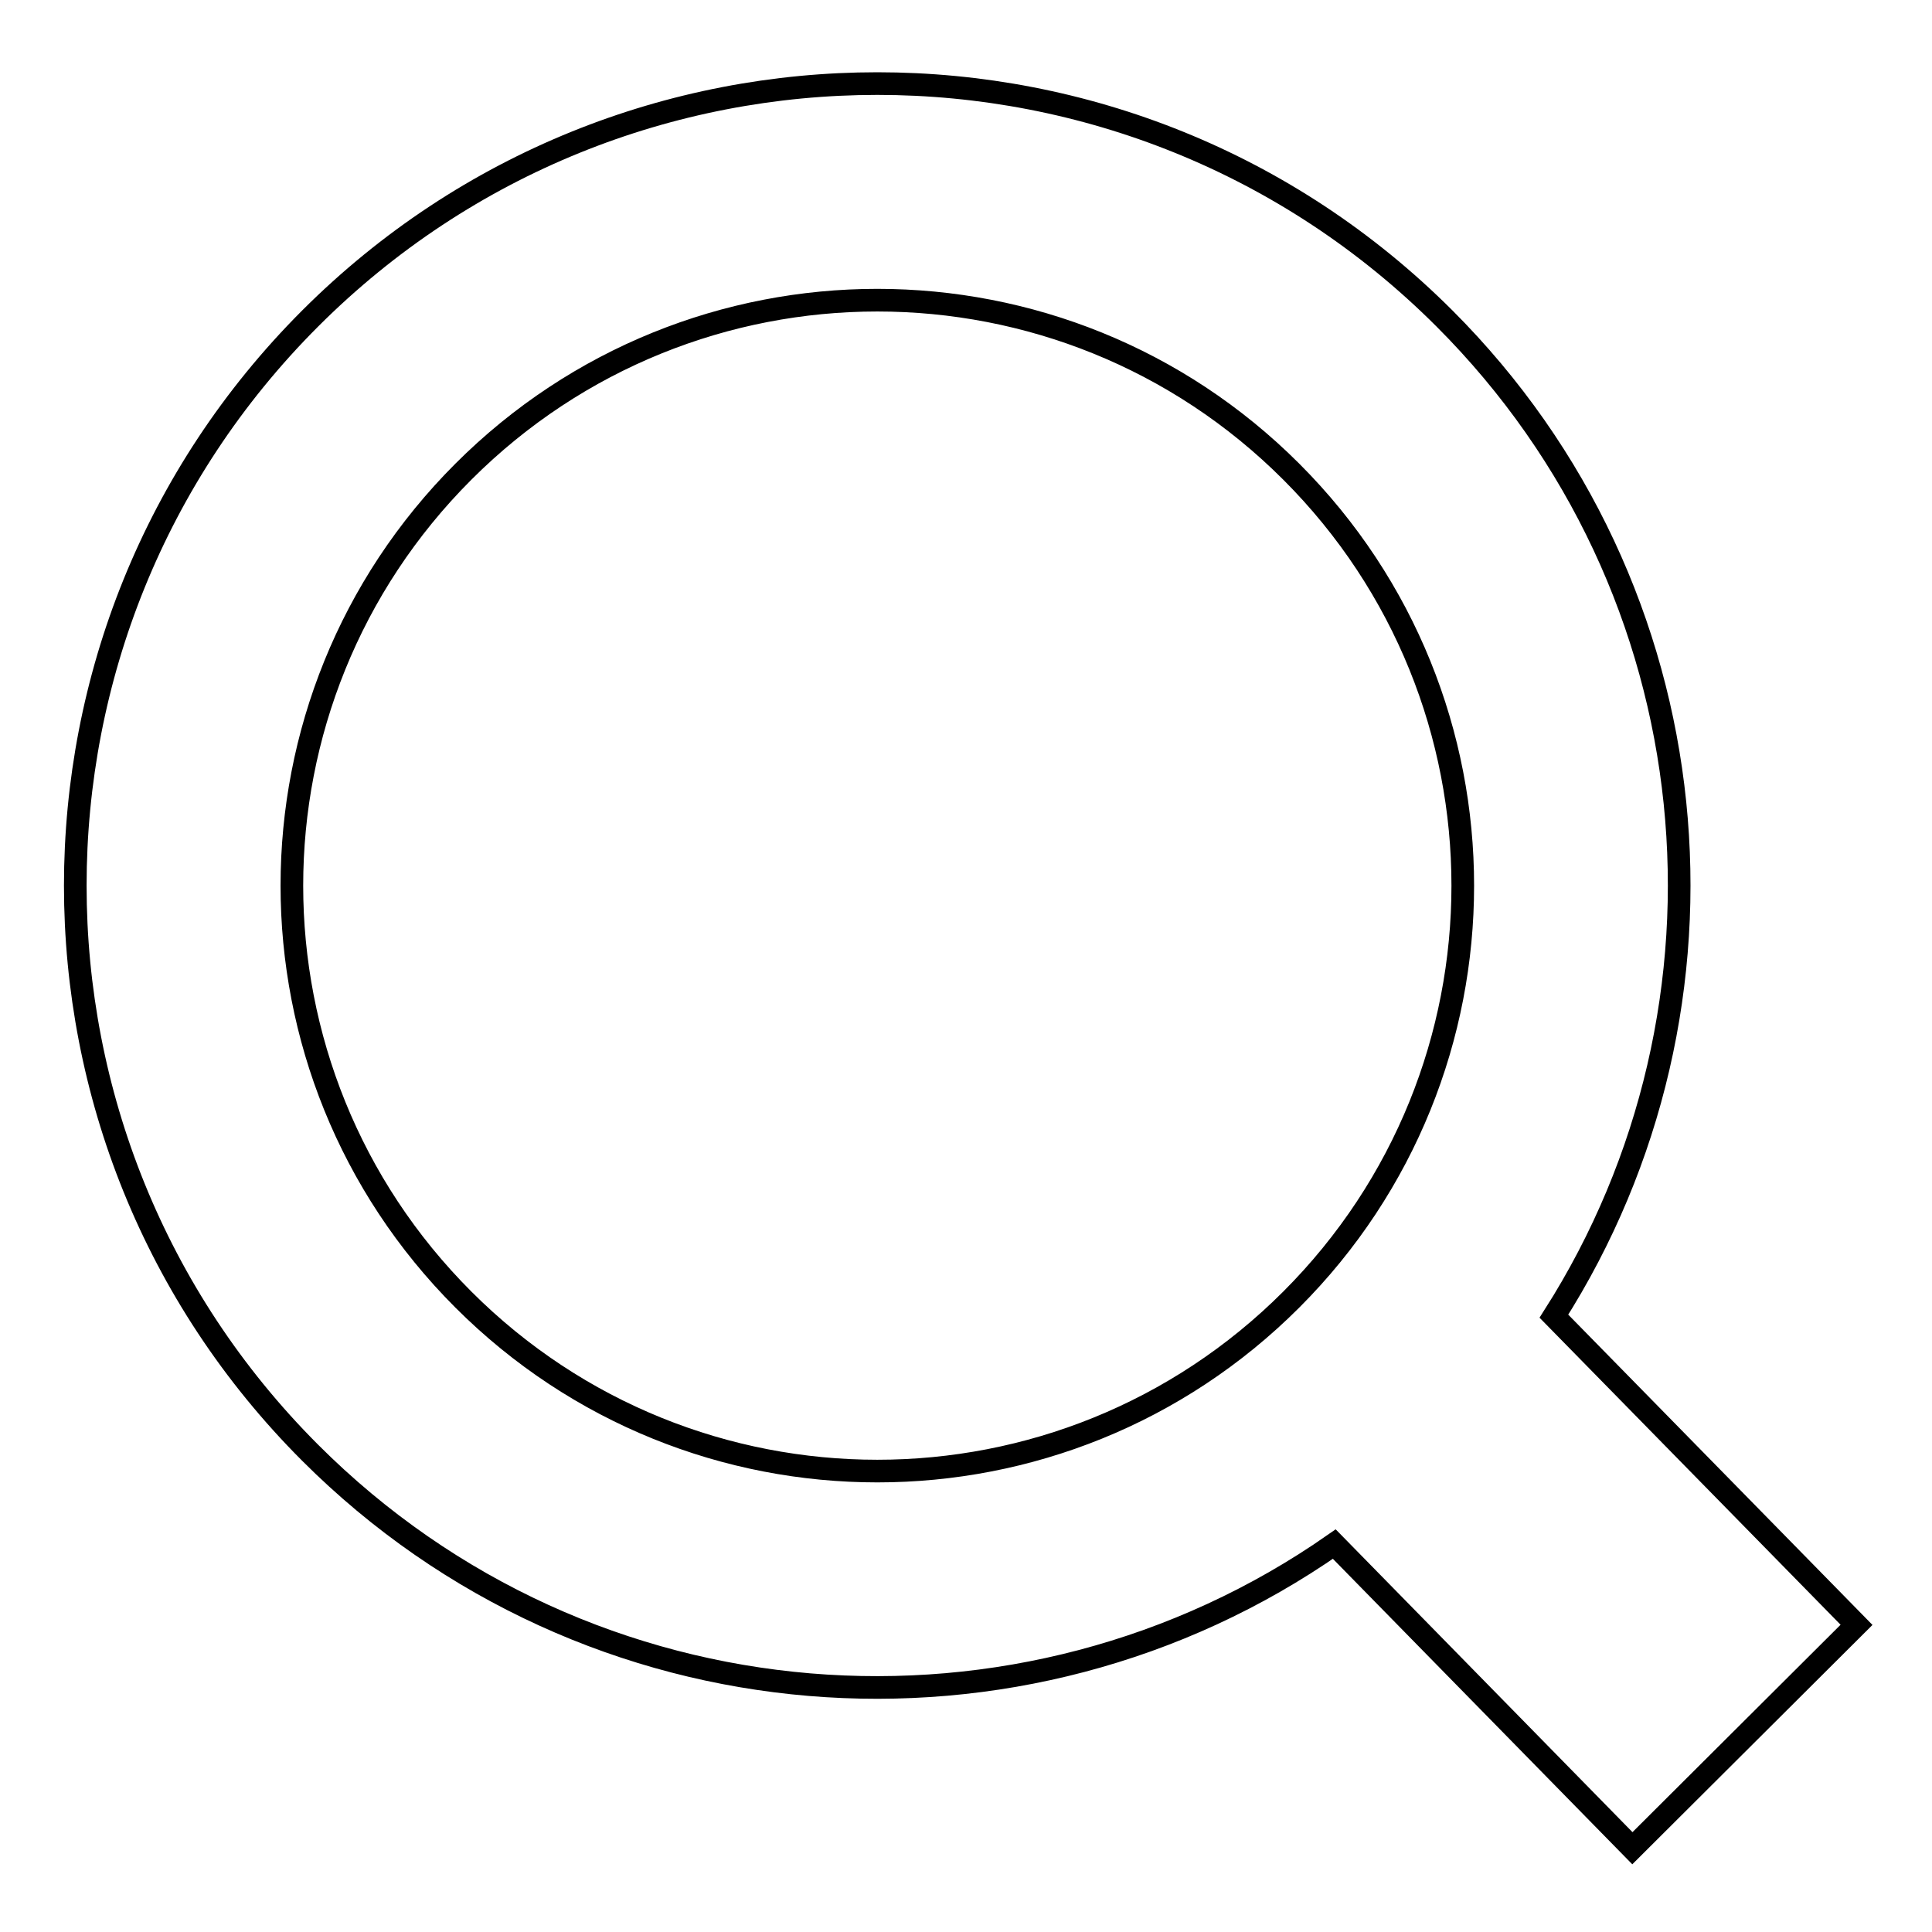 <?xml version="1.0" encoding="utf-8"?>
<!-- Svg Vector Icons : http://www.onlinewebfonts.com/icon -->
<!DOCTYPE svg PUBLIC "-//W3C//DTD SVG 1.1//EN" "http://www.w3.org/Graphics/SVG/1.1/DTD/svg11.dtd">
<svg version="1.1" xmlns="http://www.w3.org/2000/svg" xmlns:xlink="http://www.w3.org/1999/xlink" x="0px" y="0px" viewBox="0 0 256 256" enable-background="new 0 0 256 256" xml:space="preserve">
<g> <path stroke-width="3" fill-opacity="0" stroke="#000000"  d="M246,215.3l-40.1-40.9c26.2-41.1,21.4-96.3-14.5-132.2C149.9,0.7,82.6,0.7,41.1,42.2 C-0.4,83.7-0.4,151,41.1,192.5c36.9,36.9,94.3,41,135.7,12.1l39.5,40.3L246,215.3L246,215.3z M61.4,172.2 c-30.3-30.3-30.3-79.4,0-109.7c30.3-30.3,79.4-30.3,109.7,0c30.3,30.3,30.3,79.4,0,109.7C140.8,202.5,91.7,202.5,61.4,172.2z"/></g>
</svg>